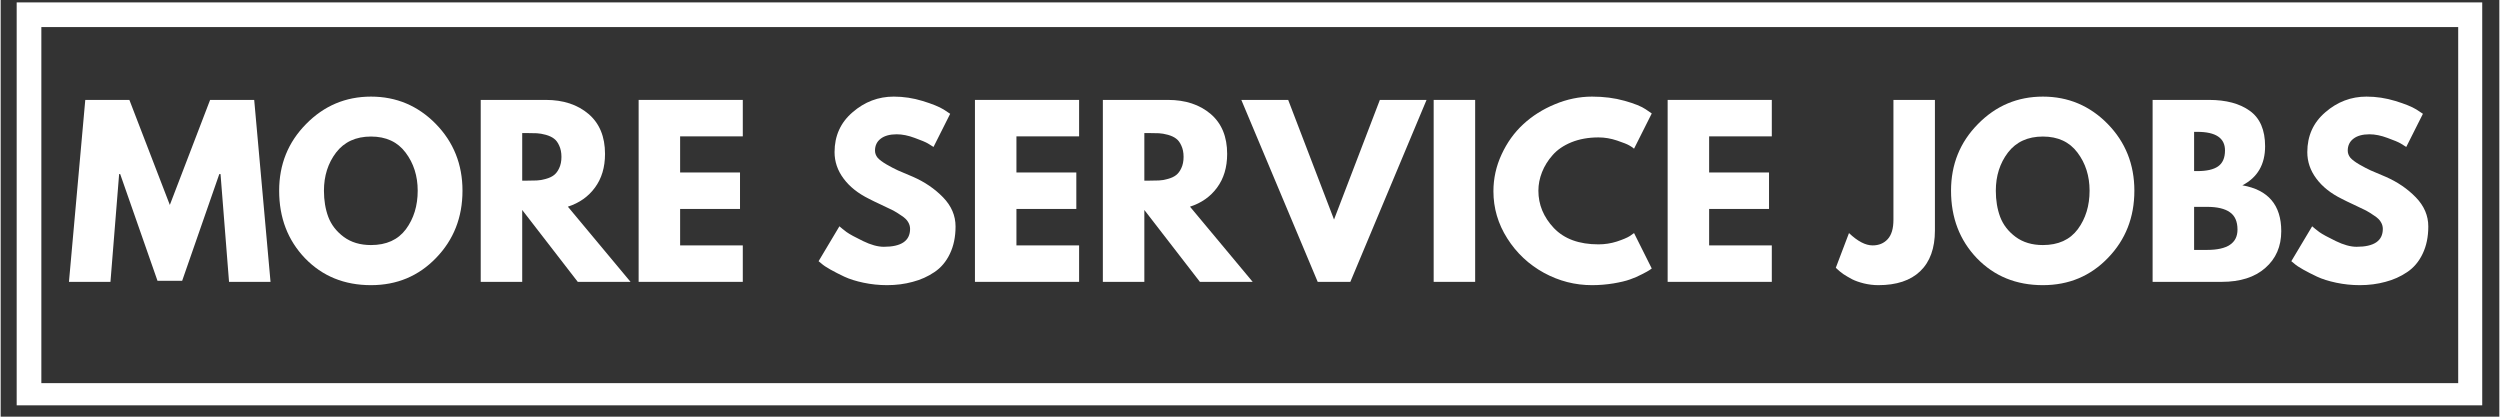 <svg xmlns="http://www.w3.org/2000/svg" xmlns:xlink="http://www.w3.org/1999/xlink" width="300" zoomAndPan="magnify" viewBox="0 0 224.88 37.5" height="50" preserveAspectRatio="xMidYMid meet" version="1.0"><rect x="0" y="0" width="224.88" height="37.5" fill="#333333" stroke="none"/><defs><g/><clipPath id="f847a4416b"><path d="M 1.441 0.215 L 223.34 0.215 L 223.34 36.48 L 1.441 36.48 Z M 1.441 0.215 " clip-rule="nonzero"/></clipPath></defs><g clip-path="url(#f847a4416b)"><path stroke-linecap="butt" transform="matrix(0.74, 0, 0, 0.74, 1.443, 0.213)" fill="none" stroke-linejoin="miter" d="M -0.002 0.002 L 299.939 0.002 L 299.939 49.312 L -0.002 49.312 Z M -0.002 0.002 " stroke="#ffffff" stroke-width="6" stroke-opacity="1" stroke-miterlimit="4"/></g><g fill="#ffffff" fill-opacity="1"><g transform="translate(5.834, 25.367)"><g><path d="M 14.719 0 L 13.953 -9.703 L 13.844 -9.703 L 10.5 -0.094 L 8.281 -0.094 L 4.922 -9.703 L 4.828 -9.703 L 4.047 0 L 0.312 0 L 1.781 -16.375 L 5.75 -16.375 L 9.391 -6.922 L 13.016 -16.375 L 16.984 -16.375 L 18.453 0 Z M 14.719 0 "/></g></g></g><g fill="#ffffff" fill-opacity="1"><g transform="translate(24.611, 25.367)"><g><path d="M 0.453 -8.203 C 0.453 -10.566 1.258 -12.566 2.875 -14.203 C 4.488 -15.848 6.438 -16.672 8.719 -16.672 C 11 -16.672 12.941 -15.852 14.547 -14.219 C 16.148 -12.582 16.953 -10.578 16.953 -8.203 C 16.953 -5.805 16.16 -3.789 14.578 -2.156 C 13.004 -0.52 11.051 0.297 8.719 0.297 C 6.32 0.297 4.344 -0.508 2.781 -2.125 C 1.227 -3.75 0.453 -5.773 0.453 -8.203 Z M 4.484 -8.203 C 4.484 -7.336 4.613 -6.551 4.875 -5.844 C 5.145 -5.133 5.609 -4.535 6.266 -4.047 C 6.93 -3.555 7.75 -3.312 8.719 -3.312 C 10.102 -3.312 11.148 -3.785 11.859 -4.734 C 12.566 -5.691 12.922 -6.848 12.922 -8.203 C 12.922 -9.535 12.555 -10.68 11.828 -11.641 C 11.109 -12.598 10.07 -13.078 8.719 -13.078 C 7.363 -13.078 6.316 -12.598 5.578 -11.641 C 4.848 -10.68 4.484 -9.535 4.484 -8.203 Z M 4.484 -8.203 "/></g></g></g><g fill="#ffffff" fill-opacity="1"><g transform="translate(42.017, 25.367)"><g><path d="M 1.188 -16.375 L 7.047 -16.375 C 8.617 -16.375 9.898 -15.953 10.891 -15.109 C 11.879 -14.266 12.375 -13.066 12.375 -11.516 C 12.375 -10.305 12.07 -9.297 11.469 -8.484 C 10.875 -7.672 10.062 -7.098 9.031 -6.766 L 14.672 0 L 9.922 0 L 4.922 -6.469 L 4.922 0 L 1.188 0 Z M 4.922 -9.109 L 5.359 -9.109 C 5.703 -9.109 5.992 -9.113 6.234 -9.125 C 6.473 -9.133 6.742 -9.18 7.047 -9.266 C 7.348 -9.348 7.594 -9.461 7.781 -9.609 C 7.969 -9.754 8.125 -9.961 8.25 -10.234 C 8.383 -10.516 8.453 -10.852 8.453 -11.25 C 8.453 -11.645 8.383 -11.984 8.25 -12.266 C 8.125 -12.547 7.969 -12.754 7.781 -12.891 C 7.594 -13.035 7.348 -13.148 7.047 -13.234 C 6.742 -13.316 6.473 -13.363 6.234 -13.375 C 5.992 -13.383 5.703 -13.391 5.359 -13.391 L 4.922 -13.391 Z M 4.922 -9.109 "/></g></g></g><g fill="#ffffff" fill-opacity="1"><g transform="translate(56.229, 25.367)"><g><path d="M 10.562 -16.375 L 10.562 -13.094 L 4.922 -13.094 L 4.922 -9.844 L 10.312 -9.844 L 10.312 -6.562 L 4.922 -6.562 L 4.922 -3.281 L 10.562 -3.281 L 10.562 0 L 1.188 0 L 1.188 -16.375 Z M 10.562 -16.375 "/></g></g></g><g fill="#ffffff" fill-opacity="1"><g transform="translate(67.741, 25.367)"><g/></g></g><g fill="#ffffff" fill-opacity="1"><g transform="translate(73.159, 25.367)"><g><path d="M 7.219 -16.672 C 8.102 -16.672 8.969 -16.539 9.812 -16.281 C 10.664 -16.02 11.297 -15.766 11.703 -15.516 L 12.297 -15.125 L 10.797 -12.141 C 10.672 -12.223 10.504 -12.328 10.297 -12.453 C 10.086 -12.578 9.691 -12.742 9.109 -12.953 C 8.523 -13.172 7.984 -13.281 7.484 -13.281 C 6.859 -13.281 6.375 -13.145 6.031 -12.875 C 5.695 -12.613 5.531 -12.258 5.531 -11.812 C 5.531 -11.582 5.609 -11.367 5.766 -11.172 C 5.93 -10.984 6.203 -10.781 6.578 -10.562 C 6.961 -10.344 7.301 -10.164 7.594 -10.031 C 7.883 -9.906 8.336 -9.711 8.953 -9.453 C 10.004 -8.992 10.906 -8.379 11.656 -7.609 C 12.406 -6.836 12.781 -5.961 12.781 -4.984 C 12.781 -4.047 12.609 -3.223 12.266 -2.516 C 11.93 -1.816 11.469 -1.27 10.875 -0.875 C 10.289 -0.477 9.641 -0.188 8.922 0 C 8.211 0.195 7.441 0.297 6.609 0.297 C 5.891 0.297 5.188 0.223 4.5 0.078 C 3.812 -0.066 3.234 -0.25 2.766 -0.469 C 2.305 -0.688 1.891 -0.898 1.516 -1.109 C 1.148 -1.316 0.883 -1.492 0.719 -1.641 L 0.453 -1.859 L 2.328 -5 C 2.484 -4.863 2.695 -4.691 2.969 -4.484 C 3.25 -4.285 3.742 -4.016 4.453 -3.672 C 5.16 -3.328 5.785 -3.156 6.328 -3.156 C 7.898 -3.156 8.688 -3.691 8.688 -4.766 C 8.688 -4.984 8.629 -5.188 8.516 -5.375 C 8.41 -5.57 8.211 -5.766 7.922 -5.953 C 7.641 -6.148 7.391 -6.305 7.172 -6.422 C 6.953 -6.535 6.594 -6.707 6.094 -6.938 C 5.602 -7.164 5.238 -7.344 5 -7.469 C 4.008 -7.957 3.242 -8.566 2.703 -9.297 C 2.16 -10.023 1.891 -10.816 1.891 -11.672 C 1.891 -13.141 2.43 -14.336 3.516 -15.266 C 4.598 -16.203 5.832 -16.672 7.219 -16.672 Z M 7.219 -16.672 "/></g></g></g><g fill="#ffffff" fill-opacity="1"><g transform="translate(86.497, 25.367)"><g><path d="M 10.562 -16.375 L 10.562 -13.094 L 4.922 -13.094 L 4.922 -9.844 L 10.312 -9.844 L 10.312 -6.562 L 4.922 -6.562 L 4.922 -3.281 L 10.562 -3.281 L 10.562 0 L 1.188 0 L 1.188 -16.375 Z M 10.562 -16.375 "/></g></g></g><g fill="#ffffff" fill-opacity="1"><g transform="translate(98.009, 25.367)"><g><path d="M 1.188 -16.375 L 7.047 -16.375 C 8.617 -16.375 9.898 -15.953 10.891 -15.109 C 11.879 -14.266 12.375 -13.066 12.375 -11.516 C 12.375 -10.305 12.07 -9.297 11.469 -8.484 C 10.875 -7.672 10.062 -7.098 9.031 -6.766 L 14.672 0 L 9.922 0 L 4.922 -6.469 L 4.922 0 L 1.188 0 Z M 4.922 -9.109 L 5.359 -9.109 C 5.703 -9.109 5.992 -9.113 6.234 -9.125 C 6.473 -9.133 6.742 -9.18 7.047 -9.266 C 7.348 -9.348 7.594 -9.461 7.781 -9.609 C 7.969 -9.754 8.125 -9.961 8.25 -10.234 C 8.383 -10.516 8.453 -10.852 8.453 -11.25 C 8.453 -11.645 8.383 -11.984 8.25 -12.266 C 8.125 -12.547 7.969 -12.754 7.781 -12.891 C 7.594 -13.035 7.348 -13.148 7.047 -13.234 C 6.742 -13.316 6.473 -13.363 6.234 -13.375 C 5.992 -13.383 5.703 -13.391 5.359 -13.391 L 4.922 -13.391 Z M 4.922 -9.109 "/></g></g></g><g fill="#ffffff" fill-opacity="1"><g transform="translate(112.221, 25.367)"><g><path d="M 6.312 0 L -0.562 -16.375 L 3.656 -16.375 L 7.781 -5.609 L 11.906 -16.375 L 16.109 -16.375 L 9.25 0 Z M 6.312 0 "/></g></g></g><g fill="#ffffff" fill-opacity="1"><g transform="translate(127.782, 25.367)"><g><path d="M 4.922 -16.375 L 4.922 0 L 1.188 0 L 1.188 -16.375 Z M 4.922 -16.375 "/></g></g></g><g fill="#ffffff" fill-opacity="1"><g transform="translate(133.895, 25.367)"><g><path d="M 9.906 -3.375 C 10.469 -3.375 11.016 -3.457 11.547 -3.625 C 12.086 -3.801 12.484 -3.969 12.734 -4.125 L 13.109 -4.391 L 14.703 -1.203 C 14.648 -1.172 14.578 -1.117 14.484 -1.047 C 14.391 -0.984 14.172 -0.863 13.828 -0.688 C 13.492 -0.508 13.133 -0.352 12.75 -0.219 C 12.375 -0.082 11.875 0.035 11.25 0.141 C 10.625 0.242 9.984 0.297 9.328 0.297 C 7.805 0.297 6.363 -0.07 5 -0.812 C 3.633 -1.562 2.535 -2.594 1.703 -3.906 C 0.867 -5.219 0.453 -6.633 0.453 -8.156 C 0.453 -9.301 0.695 -10.406 1.188 -11.469 C 1.676 -12.531 2.328 -13.438 3.141 -14.188 C 3.953 -14.938 4.898 -15.535 5.984 -15.984 C 7.078 -16.441 8.191 -16.672 9.328 -16.672 C 10.391 -16.672 11.363 -16.547 12.25 -16.297 C 13.145 -16.047 13.781 -15.789 14.156 -15.531 L 14.703 -15.156 L 13.109 -11.984 C 13.023 -12.066 12.891 -12.16 12.703 -12.266 C 12.516 -12.379 12.141 -12.531 11.578 -12.719 C 11.023 -12.906 10.469 -13 9.906 -13 C 9 -13 8.188 -12.852 7.469 -12.562 C 6.758 -12.27 6.195 -11.883 5.781 -11.406 C 5.363 -10.938 5.047 -10.426 4.828 -9.875 C 4.609 -9.32 4.5 -8.766 4.5 -8.203 C 4.5 -6.953 4.961 -5.832 5.891 -4.844 C 6.828 -3.863 8.164 -3.375 9.906 -3.375 Z M 9.906 -3.375 "/></g></g></g><g fill="#ffffff" fill-opacity="1"><g transform="translate(148.84, 25.367)"><g><path d="M 10.562 -16.375 L 10.562 -13.094 L 4.922 -13.094 L 4.922 -9.844 L 10.312 -9.844 L 10.312 -6.562 L 4.922 -6.562 L 4.922 -3.281 L 10.562 -3.281 L 10.562 0 L 1.188 0 L 1.188 -16.375 Z M 10.562 -16.375 "/></g></g></g><g fill="#ffffff" fill-opacity="1"><g transform="translate(160.352, 25.367)"><g/></g></g><g fill="#ffffff" fill-opacity="1"><g transform="translate(165.771, 25.367)"><g><path d="M 8.312 -16.375 L 8.312 -4.625 C 8.312 -3.02 7.867 -1.797 6.984 -0.953 C 6.109 -0.117 4.852 0.297 3.219 0.297 C 2.781 0.297 2.348 0.242 1.922 0.141 C 1.504 0.035 1.148 -0.086 0.859 -0.234 C 0.566 -0.391 0.301 -0.547 0.062 -0.703 C -0.164 -0.867 -0.332 -1.004 -0.438 -1.109 L -0.609 -1.266 L 0.578 -4.391 C 1.359 -3.648 2.066 -3.281 2.703 -3.281 C 3.266 -3.281 3.719 -3.469 4.062 -3.844 C 4.406 -4.219 4.578 -4.797 4.578 -5.578 L 4.578 -16.375 Z M 8.312 -16.375 "/></g></g></g><g fill="#ffffff" fill-opacity="1"><g transform="translate(175.08, 25.367)"><g><path d="M 0.453 -8.203 C 0.453 -10.566 1.258 -12.566 2.875 -14.203 C 4.488 -15.848 6.438 -16.672 8.719 -16.672 C 11 -16.672 12.941 -15.852 14.547 -14.219 C 16.148 -12.582 16.953 -10.578 16.953 -8.203 C 16.953 -5.805 16.16 -3.789 14.578 -2.156 C 13.004 -0.52 11.051 0.297 8.719 0.297 C 6.32 0.297 4.344 -0.508 2.781 -2.125 C 1.227 -3.75 0.453 -5.773 0.453 -8.203 Z M 4.484 -8.203 C 4.484 -7.336 4.613 -6.551 4.875 -5.844 C 5.145 -5.133 5.609 -4.535 6.266 -4.047 C 6.93 -3.555 7.75 -3.312 8.719 -3.312 C 10.102 -3.312 11.148 -3.785 11.859 -4.734 C 12.566 -5.691 12.922 -6.848 12.922 -8.203 C 12.922 -9.535 12.555 -10.68 11.828 -11.641 C 11.109 -12.598 10.07 -13.078 8.719 -13.078 C 7.363 -13.078 6.316 -12.598 5.578 -11.641 C 4.848 -10.68 4.484 -9.535 4.484 -8.203 Z M 4.484 -8.203 "/></g></g></g><g fill="#ffffff" fill-opacity="1"><g transform="translate(192.487, 25.367)"><g><path d="M 1.188 -16.375 L 6.266 -16.375 C 7.805 -16.375 9.031 -16.047 9.938 -15.391 C 10.852 -14.734 11.312 -13.672 11.312 -12.203 C 11.312 -10.566 10.629 -9.395 9.266 -8.688 C 11.598 -8.281 12.766 -6.906 12.766 -4.562 C 12.766 -3.188 12.285 -2.082 11.328 -1.25 C 10.379 -0.414 9.07 0 7.406 0 L 1.188 0 Z M 4.922 -9.969 L 5.219 -9.969 C 6.051 -9.969 6.672 -10.109 7.078 -10.391 C 7.492 -10.68 7.703 -11.16 7.703 -11.828 C 7.703 -12.941 6.875 -13.5 5.219 -13.5 L 4.922 -13.5 Z M 4.922 -2.875 L 6.094 -2.875 C 7.914 -2.875 8.828 -3.484 8.828 -4.703 C 8.828 -5.43 8.598 -5.953 8.141 -6.266 C 7.691 -6.586 7.008 -6.75 6.094 -6.75 L 4.922 -6.75 Z M 4.922 -2.875 "/></g></g></g><g fill="#ffffff" fill-opacity="1"><g transform="translate(205.706, 25.367)"><g><path d="M 7.219 -16.672 C 8.102 -16.672 8.969 -16.539 9.812 -16.281 C 10.664 -16.02 11.297 -15.766 11.703 -15.516 L 12.297 -15.125 L 10.797 -12.141 C 10.672 -12.223 10.504 -12.328 10.297 -12.453 C 10.086 -12.578 9.691 -12.742 9.109 -12.953 C 8.523 -13.172 7.984 -13.281 7.484 -13.281 C 6.859 -13.281 6.375 -13.145 6.031 -12.875 C 5.695 -12.613 5.531 -12.258 5.531 -11.812 C 5.531 -11.582 5.609 -11.367 5.766 -11.172 C 5.93 -10.984 6.203 -10.781 6.578 -10.562 C 6.961 -10.344 7.301 -10.164 7.594 -10.031 C 7.883 -9.906 8.336 -9.711 8.953 -9.453 C 10.004 -8.992 10.906 -8.379 11.656 -7.609 C 12.406 -6.836 12.781 -5.961 12.781 -4.984 C 12.781 -4.047 12.609 -3.223 12.266 -2.516 C 11.93 -1.816 11.469 -1.27 10.875 -0.875 C 10.289 -0.477 9.641 -0.188 8.922 0 C 8.211 0.195 7.441 0.297 6.609 0.297 C 5.891 0.297 5.188 0.223 4.5 0.078 C 3.812 -0.066 3.234 -0.25 2.766 -0.469 C 2.305 -0.688 1.891 -0.898 1.516 -1.109 C 1.148 -1.316 0.883 -1.492 0.719 -1.641 L 0.453 -1.859 L 2.328 -5 C 2.484 -4.863 2.695 -4.691 2.969 -4.484 C 3.25 -4.285 3.742 -4.016 4.453 -3.672 C 5.16 -3.328 5.785 -3.156 6.328 -3.156 C 7.898 -3.156 8.688 -3.691 8.688 -4.766 C 8.688 -4.984 8.629 -5.188 8.516 -5.375 C 8.41 -5.57 8.211 -5.766 7.922 -5.953 C 7.641 -6.148 7.391 -6.305 7.172 -6.422 C 6.953 -6.535 6.594 -6.707 6.094 -6.938 C 5.602 -7.164 5.238 -7.344 5 -7.469 C 4.008 -7.957 3.242 -8.566 2.703 -9.297 C 2.16 -10.023 1.891 -10.816 1.891 -11.672 C 1.891 -13.141 2.43 -14.336 3.516 -15.266 C 4.598 -16.203 5.832 -16.672 7.219 -16.672 Z M 7.219 -16.672 "/></g></g></g></svg>